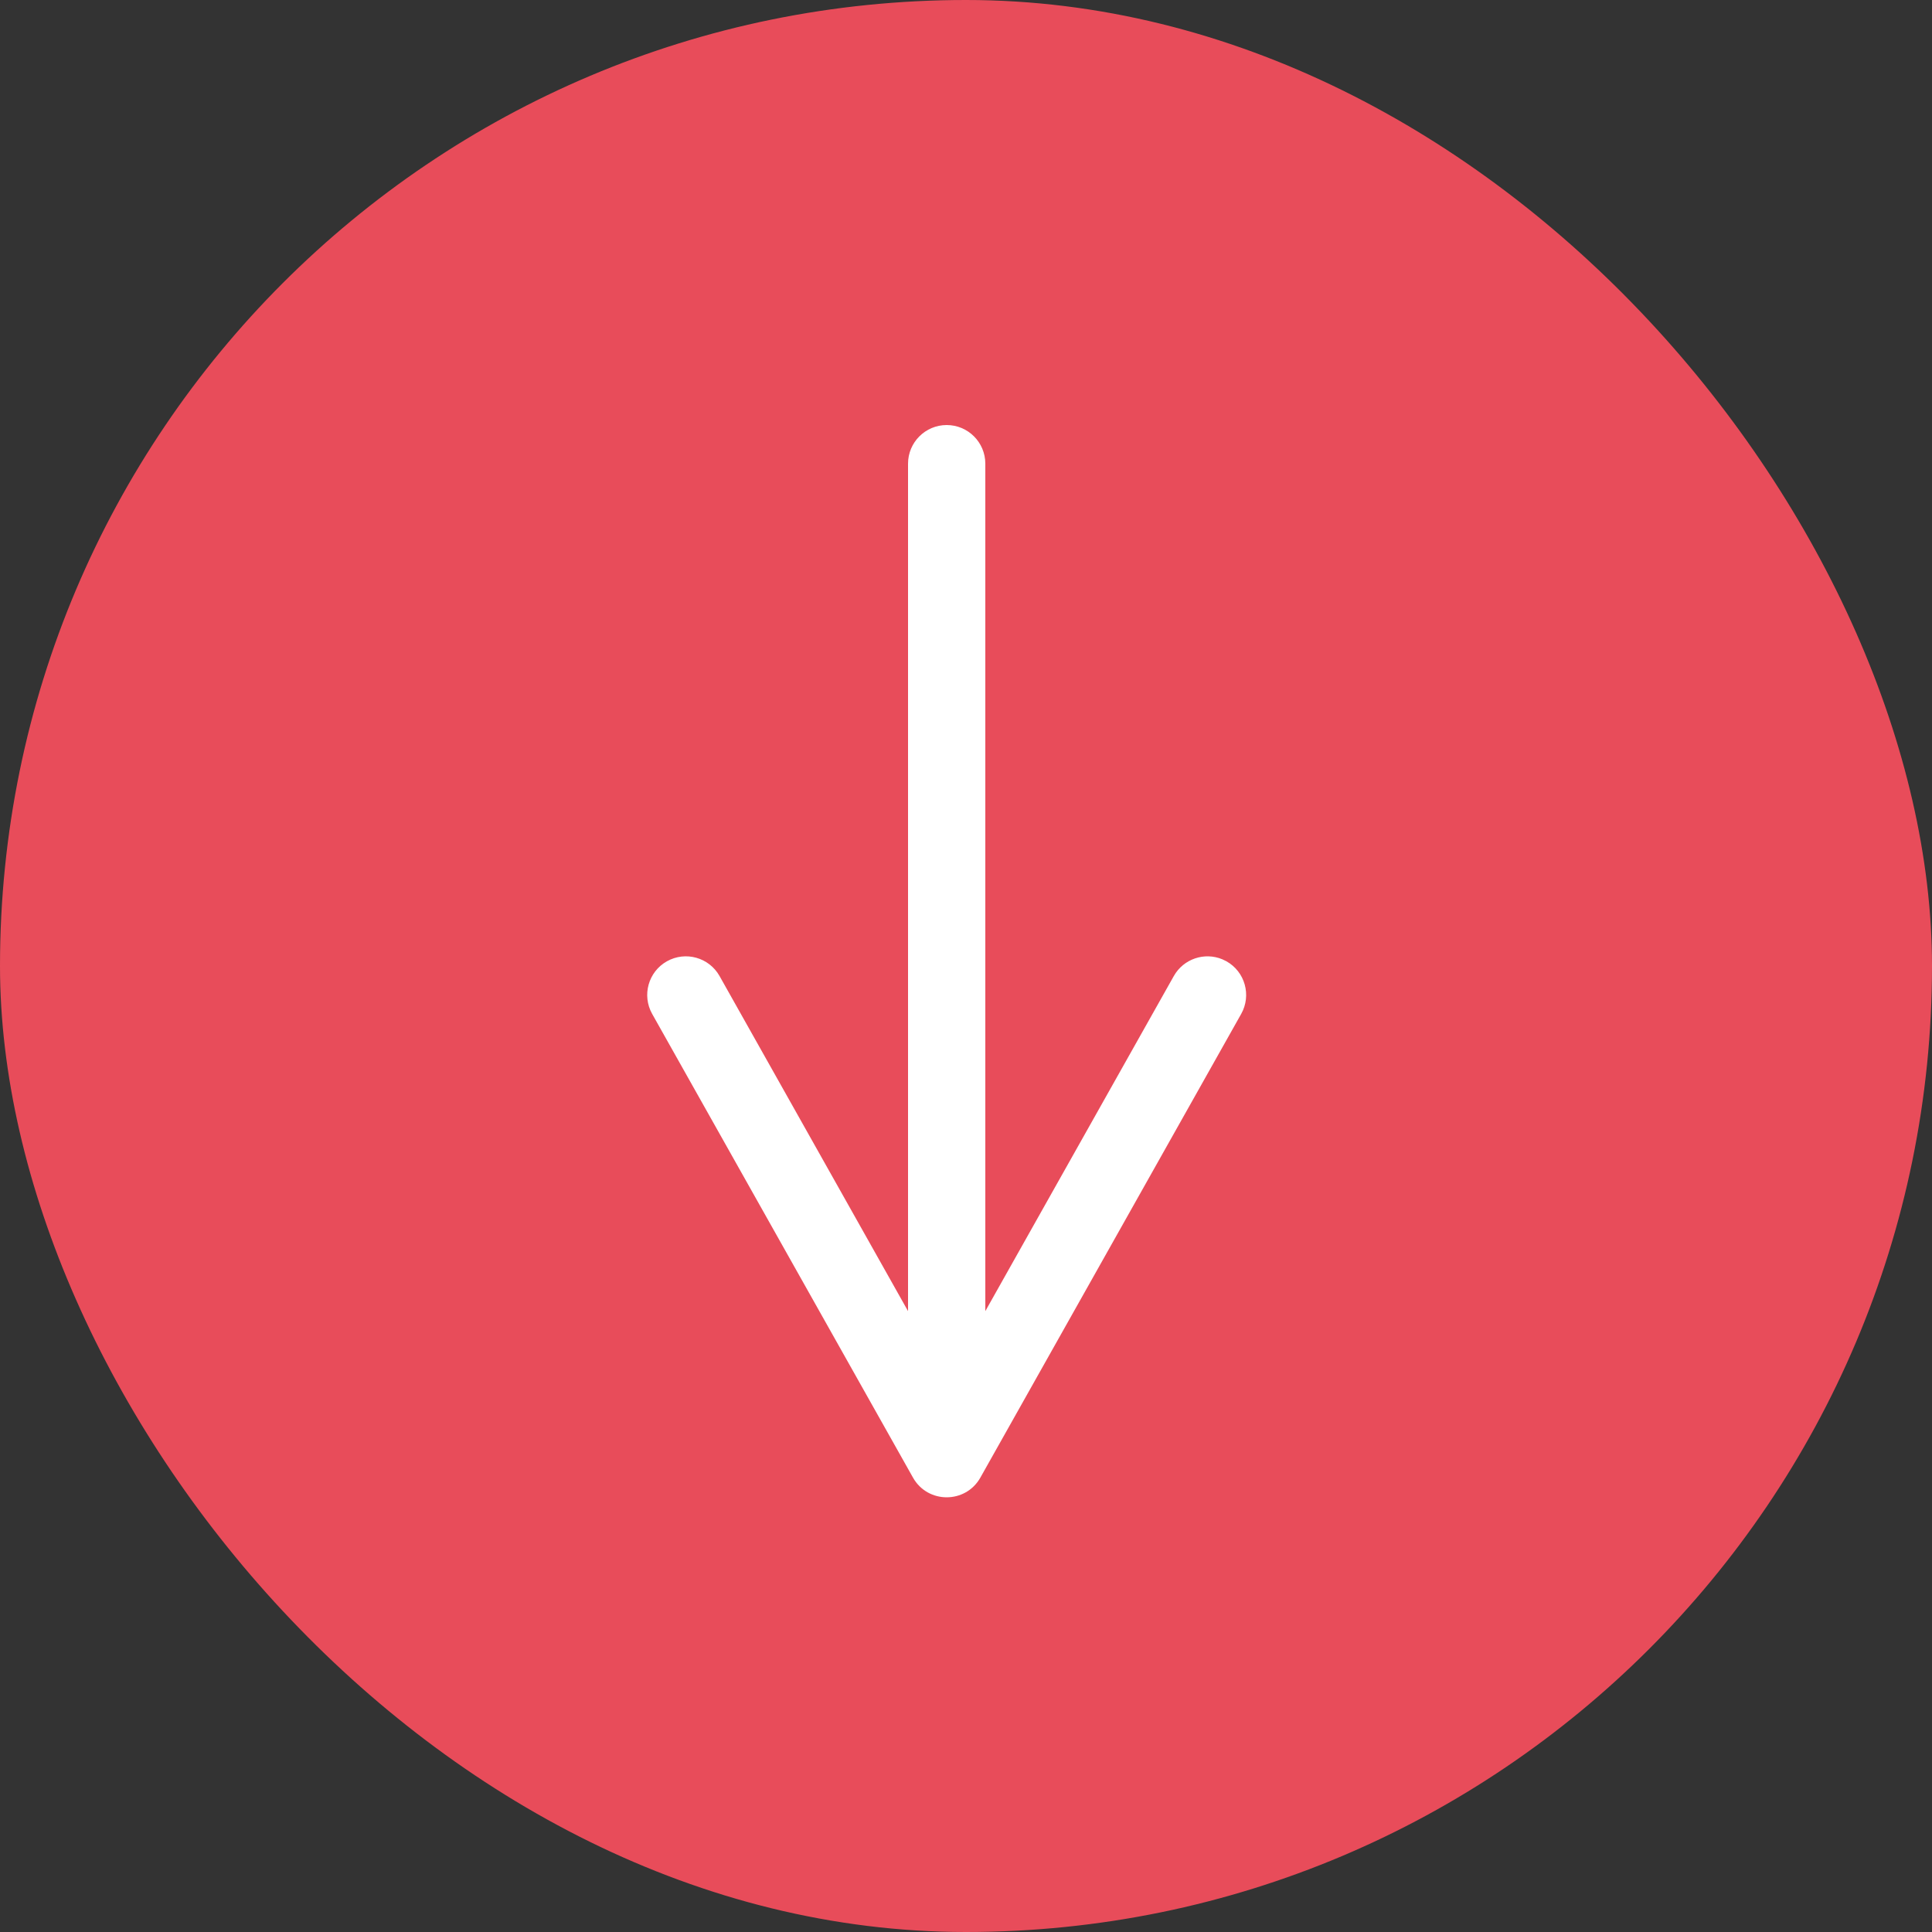 <?xml version="1.0" encoding="UTF-8"?> <svg xmlns="http://www.w3.org/2000/svg" xmlns:xlink="http://www.w3.org/1999/xlink" width="50px" height="50px" viewBox="0 0 50 50" version="1.1"><rect x="0" y="0" width="50" height="50" fill="#333333" stroke="none"/><title>Group 5 Copy 2</title><g id="isi-s.fr" stroke="none" stroke-width="1" fill="none" fill-rule="evenodd"><g id="ACCUEIL" transform="translate(-220, -3064)"><g id="Group-5-Copy-2" transform="translate(220, 3064)"><rect id="Rectangle-Copy-2" fill="#E84C5A" x="0" y="0" width="50" height="50" rx="25"></rect><path id="Line" d="M24.5,11 C25.052,11 25.5,11.448 25.5,12 L25.5,25.75 L25.5,33.932 L30.378,25.26 C30.63,24.813 31.174,24.634 31.635,24.827 L31.74,24.878 C32.222,25.149 32.392,25.759 32.122,26.24 L25.372,38.24 C24.989,38.92 24.011,38.92 23.628,38.24 L16.878,26.24 C16.608,25.759 16.778,25.149 17.26,24.878 C17.741,24.608 18.351,24.778 18.622,25.26 L23.5,33.932 L23.5,12 C23.5,11.448 23.948,11 24.5,11 Z" fill="#FFFFFF" fill-rule="nonzero"></path></g></g></g></svg> 